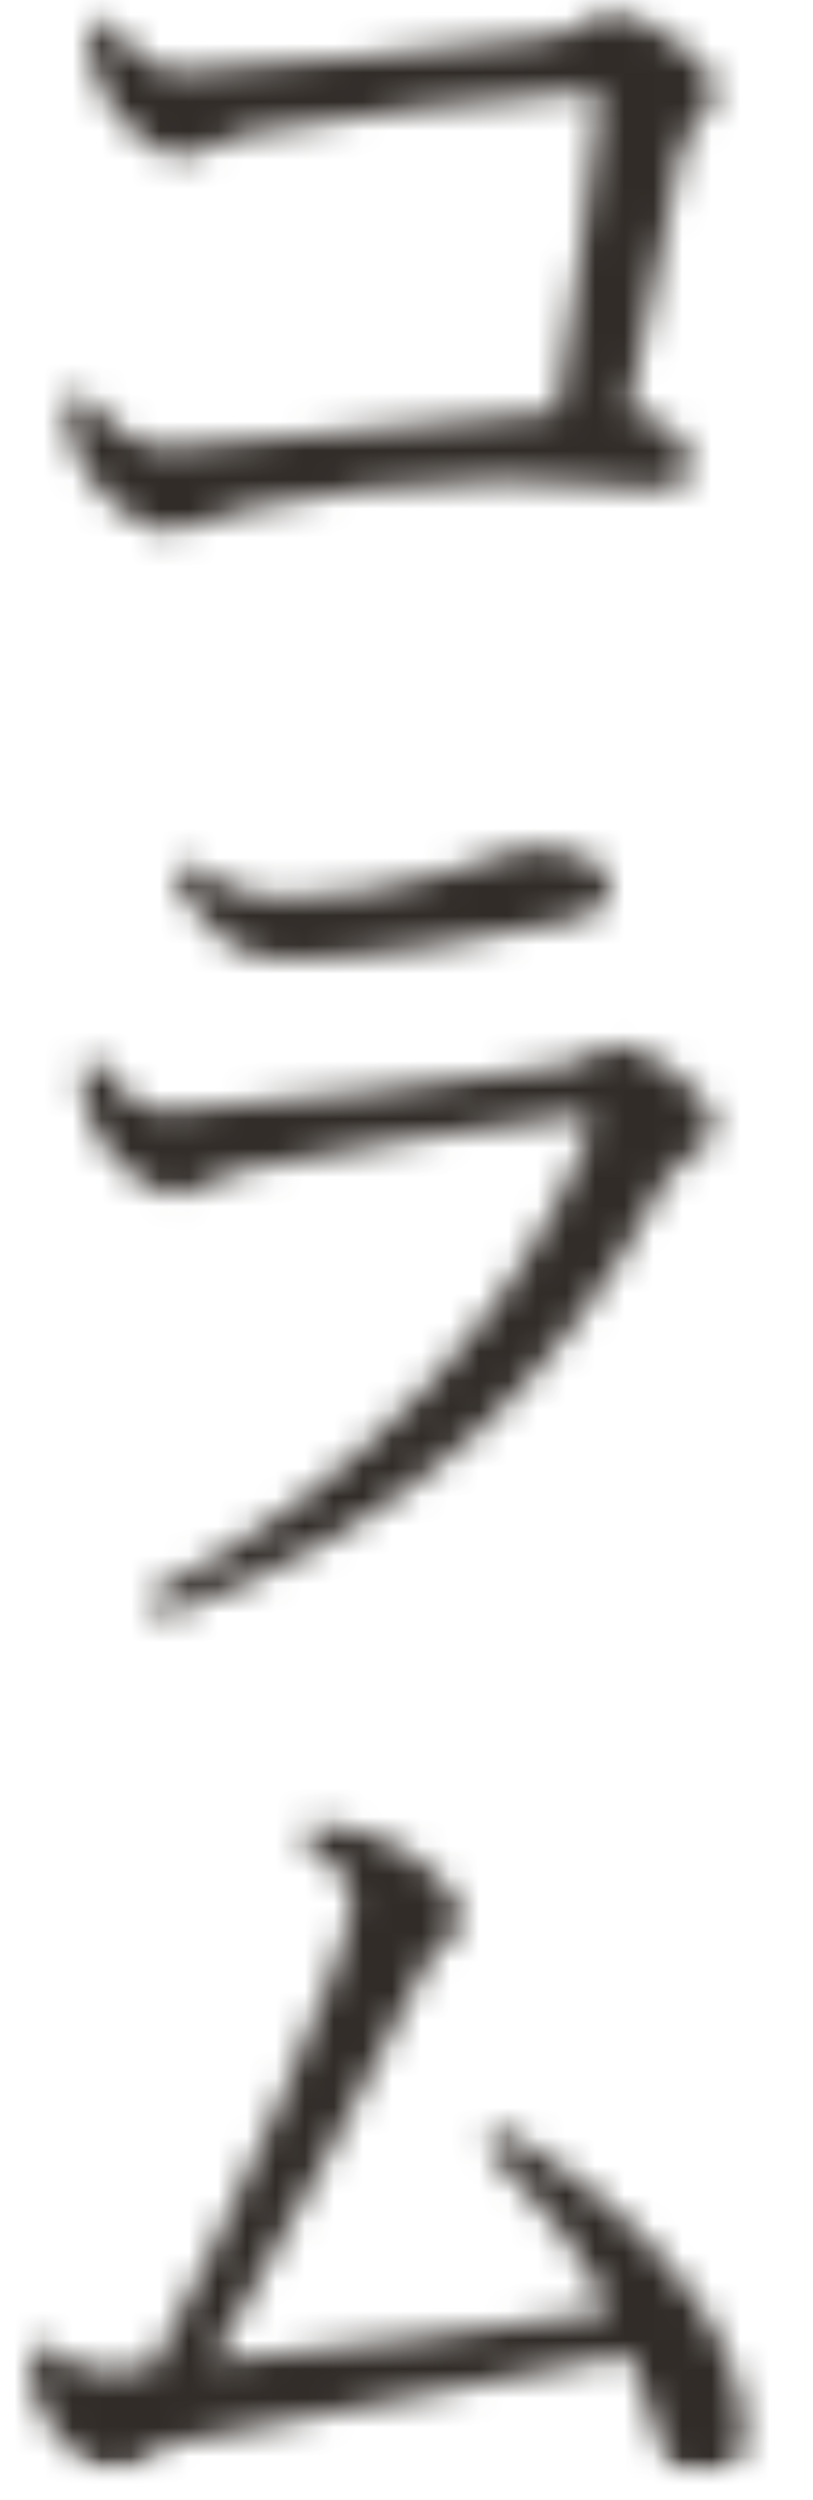 <svg width="28" height="86" viewBox="0 0 28 86" fill="none" xmlns="http://www.w3.org/2000/svg">
<mask id="mask0_2005_8" style="mask-type:alpha" maskUnits="userSpaceOnUse" x="0" y="0" width="28" height="85">
<rect width="28" height="85" fill="#312C28"/>
</mask>
<g mask="url(#mask0_2005_8)">
<mask id="mask1_2005_8" style="mask-type:alpha" maskUnits="userSpaceOnUse" x="1" y="0" width="25" height="86">
<path d="M16.701 73.823L17.229 73.262C21.321 75.44 25.644 79.829 25.644 83.624C25.644 84.746 24.951 85.439 24.093 85.439C22.806 85.439 22.872 83.987 21.684 80.984C16.899 82.073 8.814 83.393 6.009 84.053C5.316 84.185 4.557 85.076 3.963 85.076C2.907 85.076 1.356 83.327 1.125 82.205C1.026 81.71 1.026 81.347 1.092 80.885L1.521 80.654C2.28 81.248 2.874 81.545 3.468 81.545C3.765 81.545 4.392 81.512 5.25 81.446C7.692 76.991 12.114 67.157 12.114 65.441C12.114 64.682 11.52 64.055 10.431 63.296L10.629 62.768C11.289 62.801 12.114 62.867 12.741 63.098C14.259 63.56 15.909 65.111 15.909 65.969C15.909 66.596 15.018 66.926 14.589 67.751C13.038 70.853 9.705 77.288 7.329 81.248C11.388 80.819 17.526 80.093 21.024 79.499C20.001 77.486 18.549 75.605 16.701 73.823Z" fill="#312C28"/>
<path d="M3.171 38.688C2.94 38.094 2.808 37.467 2.775 36.774L3.336 36.477C4.128 37.5 4.689 38.226 5.745 38.226C7.692 38.226 16.965 37.038 19.308 36.675C20.331 36.51 20.661 35.949 21.288 35.949C22.377 35.949 24.621 37.797 24.621 38.754C24.621 39.48 23.268 39.876 22.773 40.833C19.539 47.103 14.457 52.482 5.58 55.65L5.118 54.891C12.675 50.997 17.922 45.09 20.298 38.952C20.43 38.523 20.331 38.358 19.902 38.391C17.493 38.622 10.431 39.744 8.22 40.272C7.23 40.503 6.702 41.097 5.976 41.097C5.019 41.097 3.501 39.546 3.171 38.688ZM21.024 30.603C21.024 31.131 20.628 31.461 19.572 31.692C17.097 32.22 12.774 33.012 9.837 33.012C8.055 33.012 7.065 32.022 5.943 30.075L6.405 29.679C7.692 30.57 8.649 30.9 9.705 30.9C11.883 30.9 13.599 30.471 15.183 30.075C17.064 29.646 17.493 29.151 18.153 29.151C19.803 29.151 21.024 29.646 21.024 30.603Z" fill="#312C28"/>
<path d="M3.072 0.903L3.666 0.672C4.425 1.497 4.986 2.454 6.141 2.454C7.824 2.454 16.932 1.53 18.879 1.266C20.133 1.134 20.364 0.375 21.057 0.375C22.047 0.375 24.621 2.124 24.621 3.081C24.621 3.873 23.697 4.236 23.466 5.193C23.103 6.777 22.377 10.539 21.651 14.136C22.938 14.4 23.796 15.225 23.796 15.984C23.796 16.578 23.4 16.842 22.443 16.842C21.387 16.842 19.836 16.512 17.295 16.512C14.391 16.512 10.629 17.04 8.781 17.436C7.098 17.799 6.57 18.261 5.778 18.261C4.755 18.261 3.204 16.842 2.742 15.885C2.478 15.258 2.247 14.301 2.247 13.839L2.808 13.542C3.633 14.433 4.458 15.39 5.778 15.39C7.098 15.39 15.414 14.466 19.176 14.169C19.77 10.341 20.496 5.391 20.628 3.51C20.661 3.246 20.529 3.147 20.265 3.147C18.846 3.147 10.827 4.104 8.583 4.566C7.626 4.764 6.834 5.391 6.174 5.391C5.217 5.391 3.666 3.741 3.369 2.784C3.171 2.322 3.072 1.464 3.072 0.903Z" fill="#312C28"/>
</mask>
<g mask="url(#mask1_2005_8)">
<rect x="-1" y="-5" width="28" height="94" fill="#312C28"/>
</g>
</g>
</svg>

